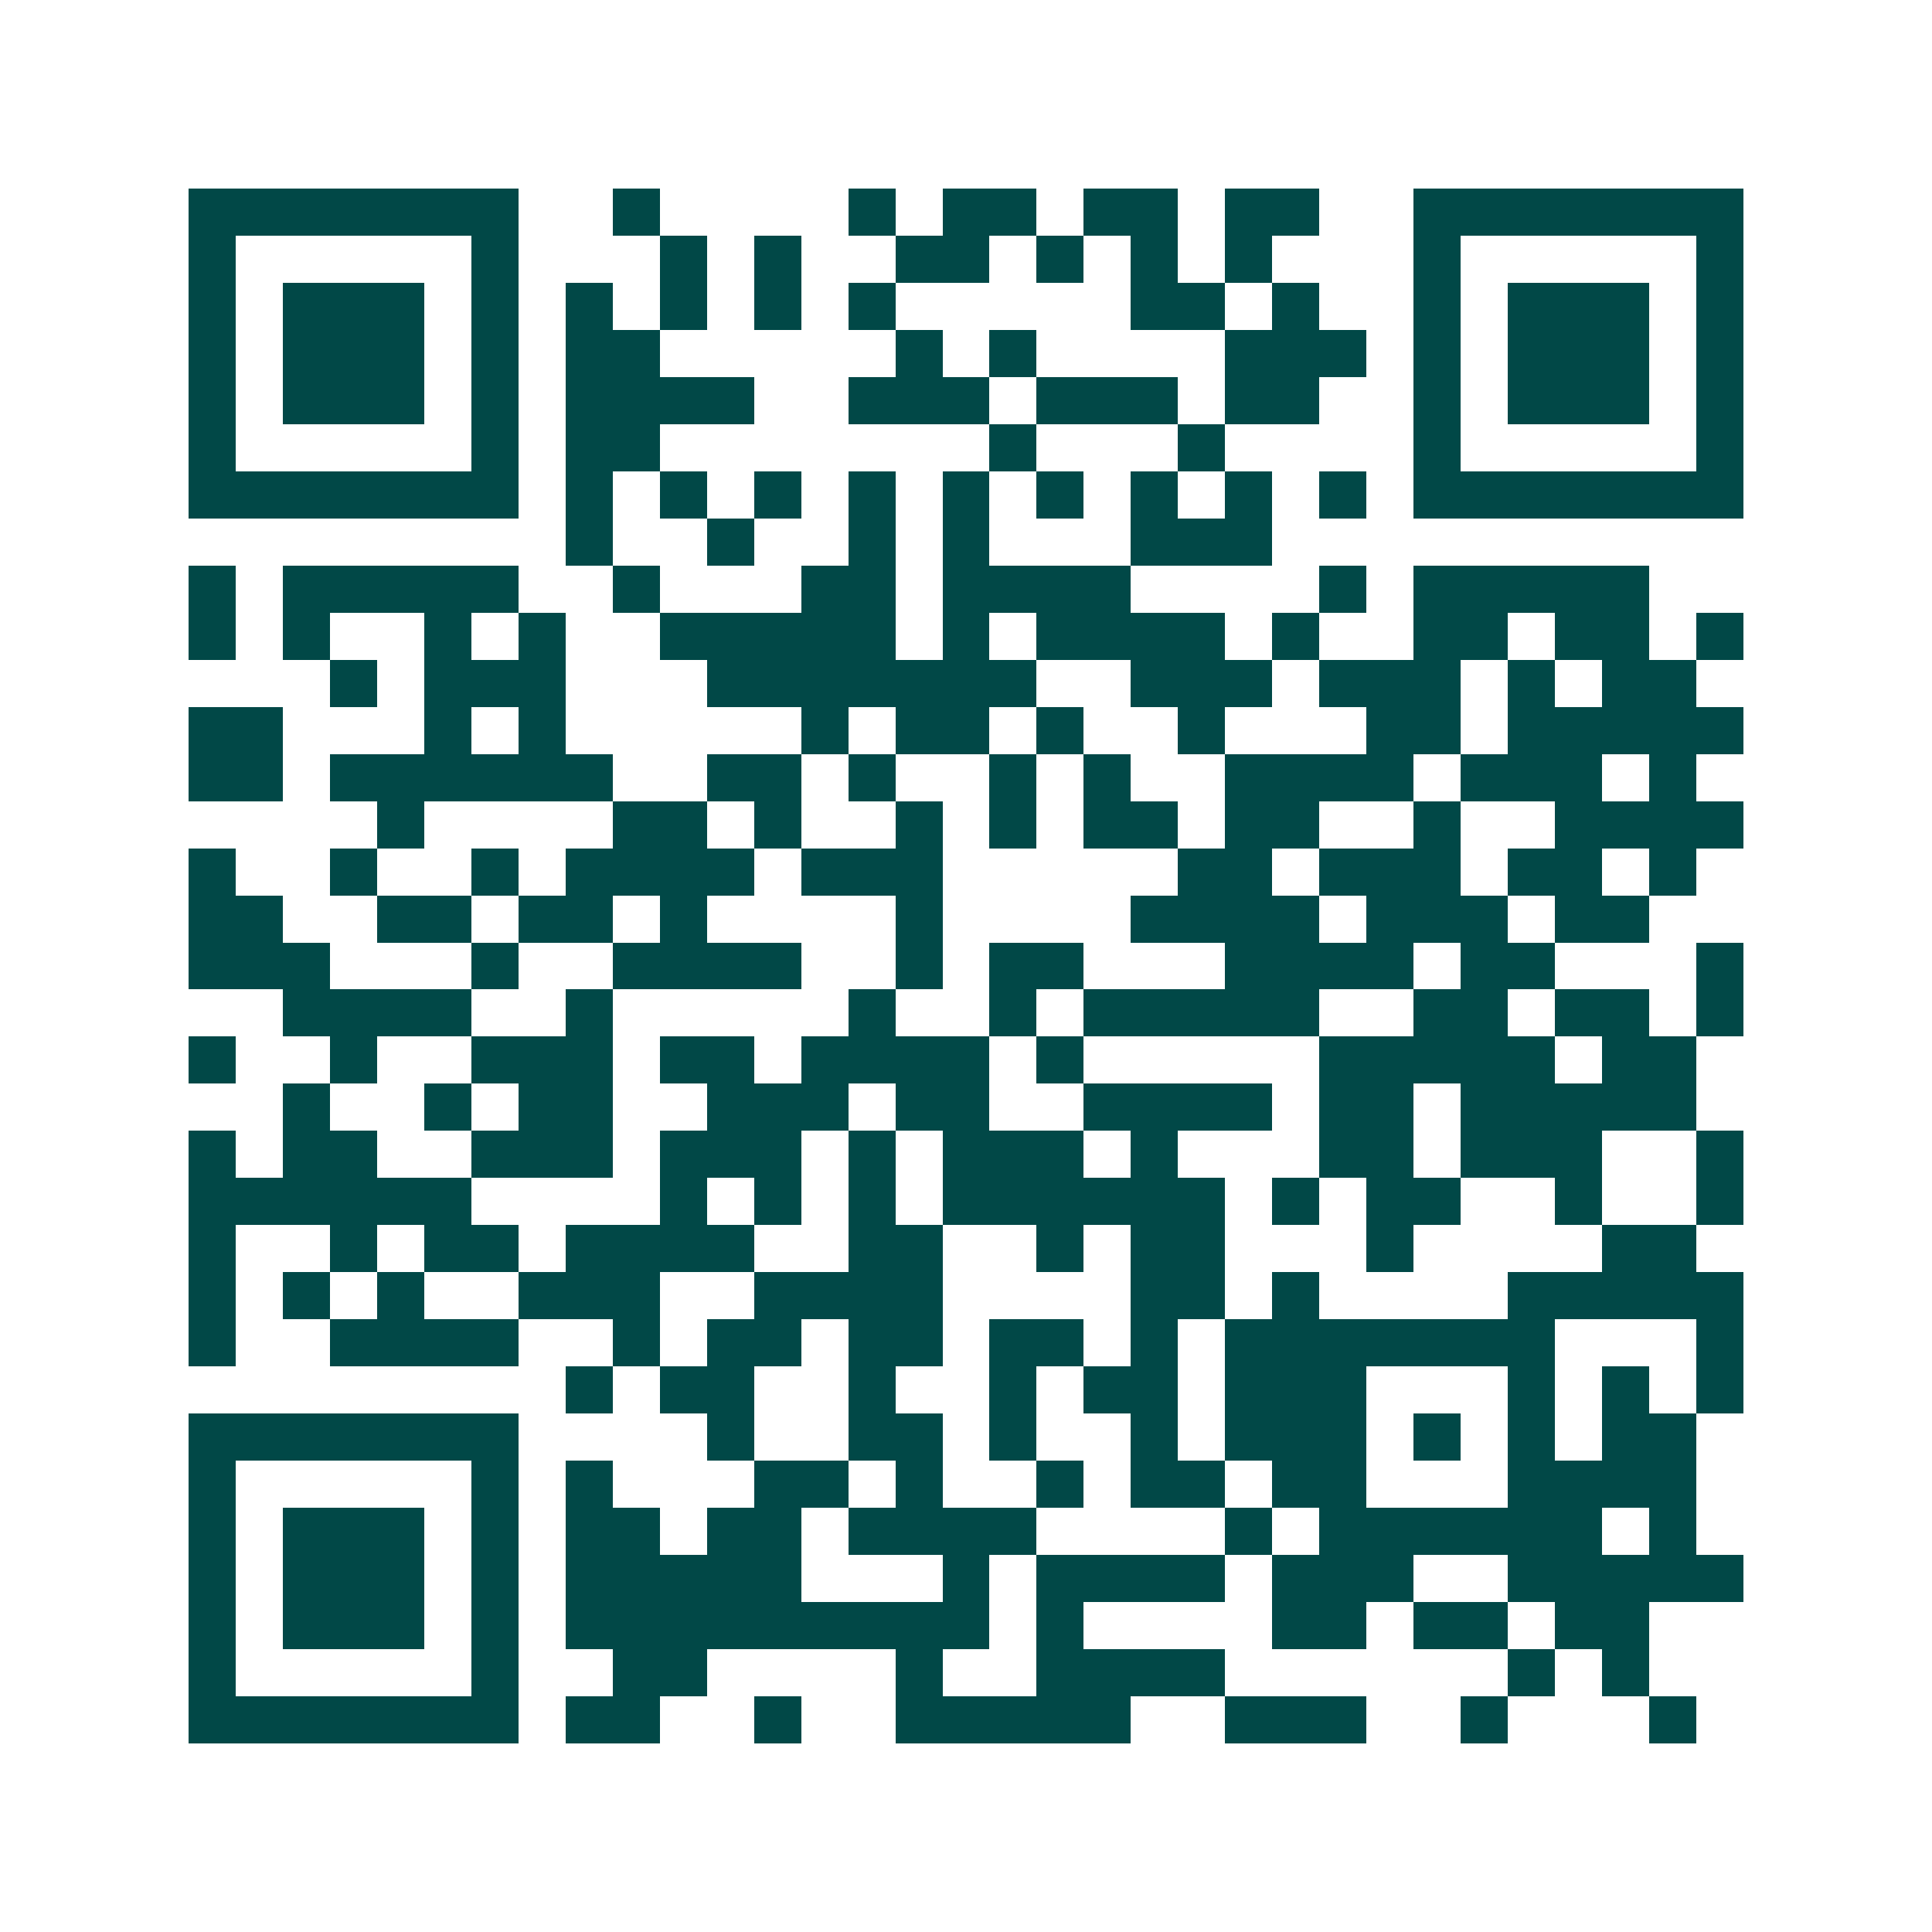 <svg xmlns="http://www.w3.org/2000/svg" width="200" height="200" viewBox="0 0 41 41" shape-rendering="crispEdges"><path fill="#ffffff" d="M0 0h41v41H0z"/><path stroke="#014847" d="M4 4.5h7m2 0h1m4 0h1m1 0h2m1 0h2m1 0h2m2 0h7M4 5.5h1m5 0h1m3 0h1m1 0h1m2 0h2m1 0h1m1 0h1m1 0h1m3 0h1m5 0h1M4 6.5h1m1 0h3m1 0h1m1 0h1m1 0h1m1 0h1m1 0h1m5 0h2m1 0h1m2 0h1m1 0h3m1 0h1M4 7.5h1m1 0h3m1 0h1m1 0h2m5 0h1m1 0h1m4 0h3m1 0h1m1 0h3m1 0h1M4 8.5h1m1 0h3m1 0h1m1 0h4m2 0h3m1 0h3m1 0h2m2 0h1m1 0h3m1 0h1M4 9.5h1m5 0h1m1 0h2m7 0h1m3 0h1m4 0h1m5 0h1M4 10.5h7m1 0h1m1 0h1m1 0h1m1 0h1m1 0h1m1 0h1m1 0h1m1 0h1m1 0h1m1 0h7M12 11.5h1m2 0h1m2 0h1m1 0h1m3 0h3M4 12.5h1m1 0h5m2 0h1m3 0h2m1 0h4m4 0h1m1 0h5M4 13.5h1m1 0h1m2 0h1m1 0h1m2 0h5m1 0h1m1 0h4m1 0h1m2 0h2m1 0h2m1 0h1M7 14.5h1m1 0h3m3 0h7m2 0h3m1 0h3m1 0h1m1 0h2M4 15.5h2m3 0h1m1 0h1m5 0h1m1 0h2m1 0h1m2 0h1m3 0h2m1 0h5M4 16.5h2m1 0h6m2 0h2m1 0h1m2 0h1m1 0h1m2 0h4m1 0h3m1 0h1M8 17.5h1m4 0h2m1 0h1m2 0h1m1 0h1m1 0h2m1 0h2m2 0h1m2 0h4M4 18.5h1m2 0h1m2 0h1m1 0h4m1 0h3m5 0h2m1 0h3m1 0h2m1 0h1M4 19.5h2m2 0h2m1 0h2m1 0h1m4 0h1m4 0h4m1 0h3m1 0h2M4 20.5h3m3 0h1m2 0h4m2 0h1m1 0h2m3 0h4m1 0h2m3 0h1M6 21.5h4m2 0h1m5 0h1m2 0h1m1 0h5m2 0h2m1 0h2m1 0h1M4 22.5h1m2 0h1m2 0h3m1 0h2m1 0h4m1 0h1m5 0h5m1 0h2M6 23.5h1m2 0h1m1 0h2m2 0h3m1 0h2m2 0h4m1 0h2m1 0h5M4 24.5h1m1 0h2m2 0h3m1 0h3m1 0h1m1 0h3m1 0h1m3 0h2m1 0h3m2 0h1M4 25.5h6m4 0h1m1 0h1m1 0h1m1 0h6m1 0h1m1 0h2m2 0h1m2 0h1M4 26.5h1m2 0h1m1 0h2m1 0h4m2 0h2m2 0h1m1 0h2m3 0h1m4 0h2M4 27.5h1m1 0h1m1 0h1m2 0h3m2 0h4m4 0h2m1 0h1m4 0h5M4 28.5h1m2 0h4m2 0h1m1 0h2m1 0h2m1 0h2m1 0h1m1 0h7m3 0h1M12 29.5h1m1 0h2m2 0h1m2 0h1m1 0h2m1 0h3m3 0h1m1 0h1m1 0h1M4 30.5h7m4 0h1m2 0h2m1 0h1m2 0h1m1 0h3m1 0h1m1 0h1m1 0h2M4 31.5h1m5 0h1m1 0h1m3 0h2m1 0h1m2 0h1m1 0h2m1 0h2m3 0h4M4 32.5h1m1 0h3m1 0h1m1 0h2m1 0h2m1 0h4m4 0h1m1 0h6m1 0h1M4 33.5h1m1 0h3m1 0h1m1 0h5m3 0h1m1 0h4m1 0h3m2 0h5M4 34.5h1m1 0h3m1 0h1m1 0h9m1 0h1m4 0h2m1 0h2m1 0h2M4 35.5h1m5 0h1m2 0h2m4 0h1m2 0h4m6 0h1m1 0h1M4 36.5h7m1 0h2m2 0h1m2 0h5m2 0h3m2 0h1m3 0h1"/></svg>
